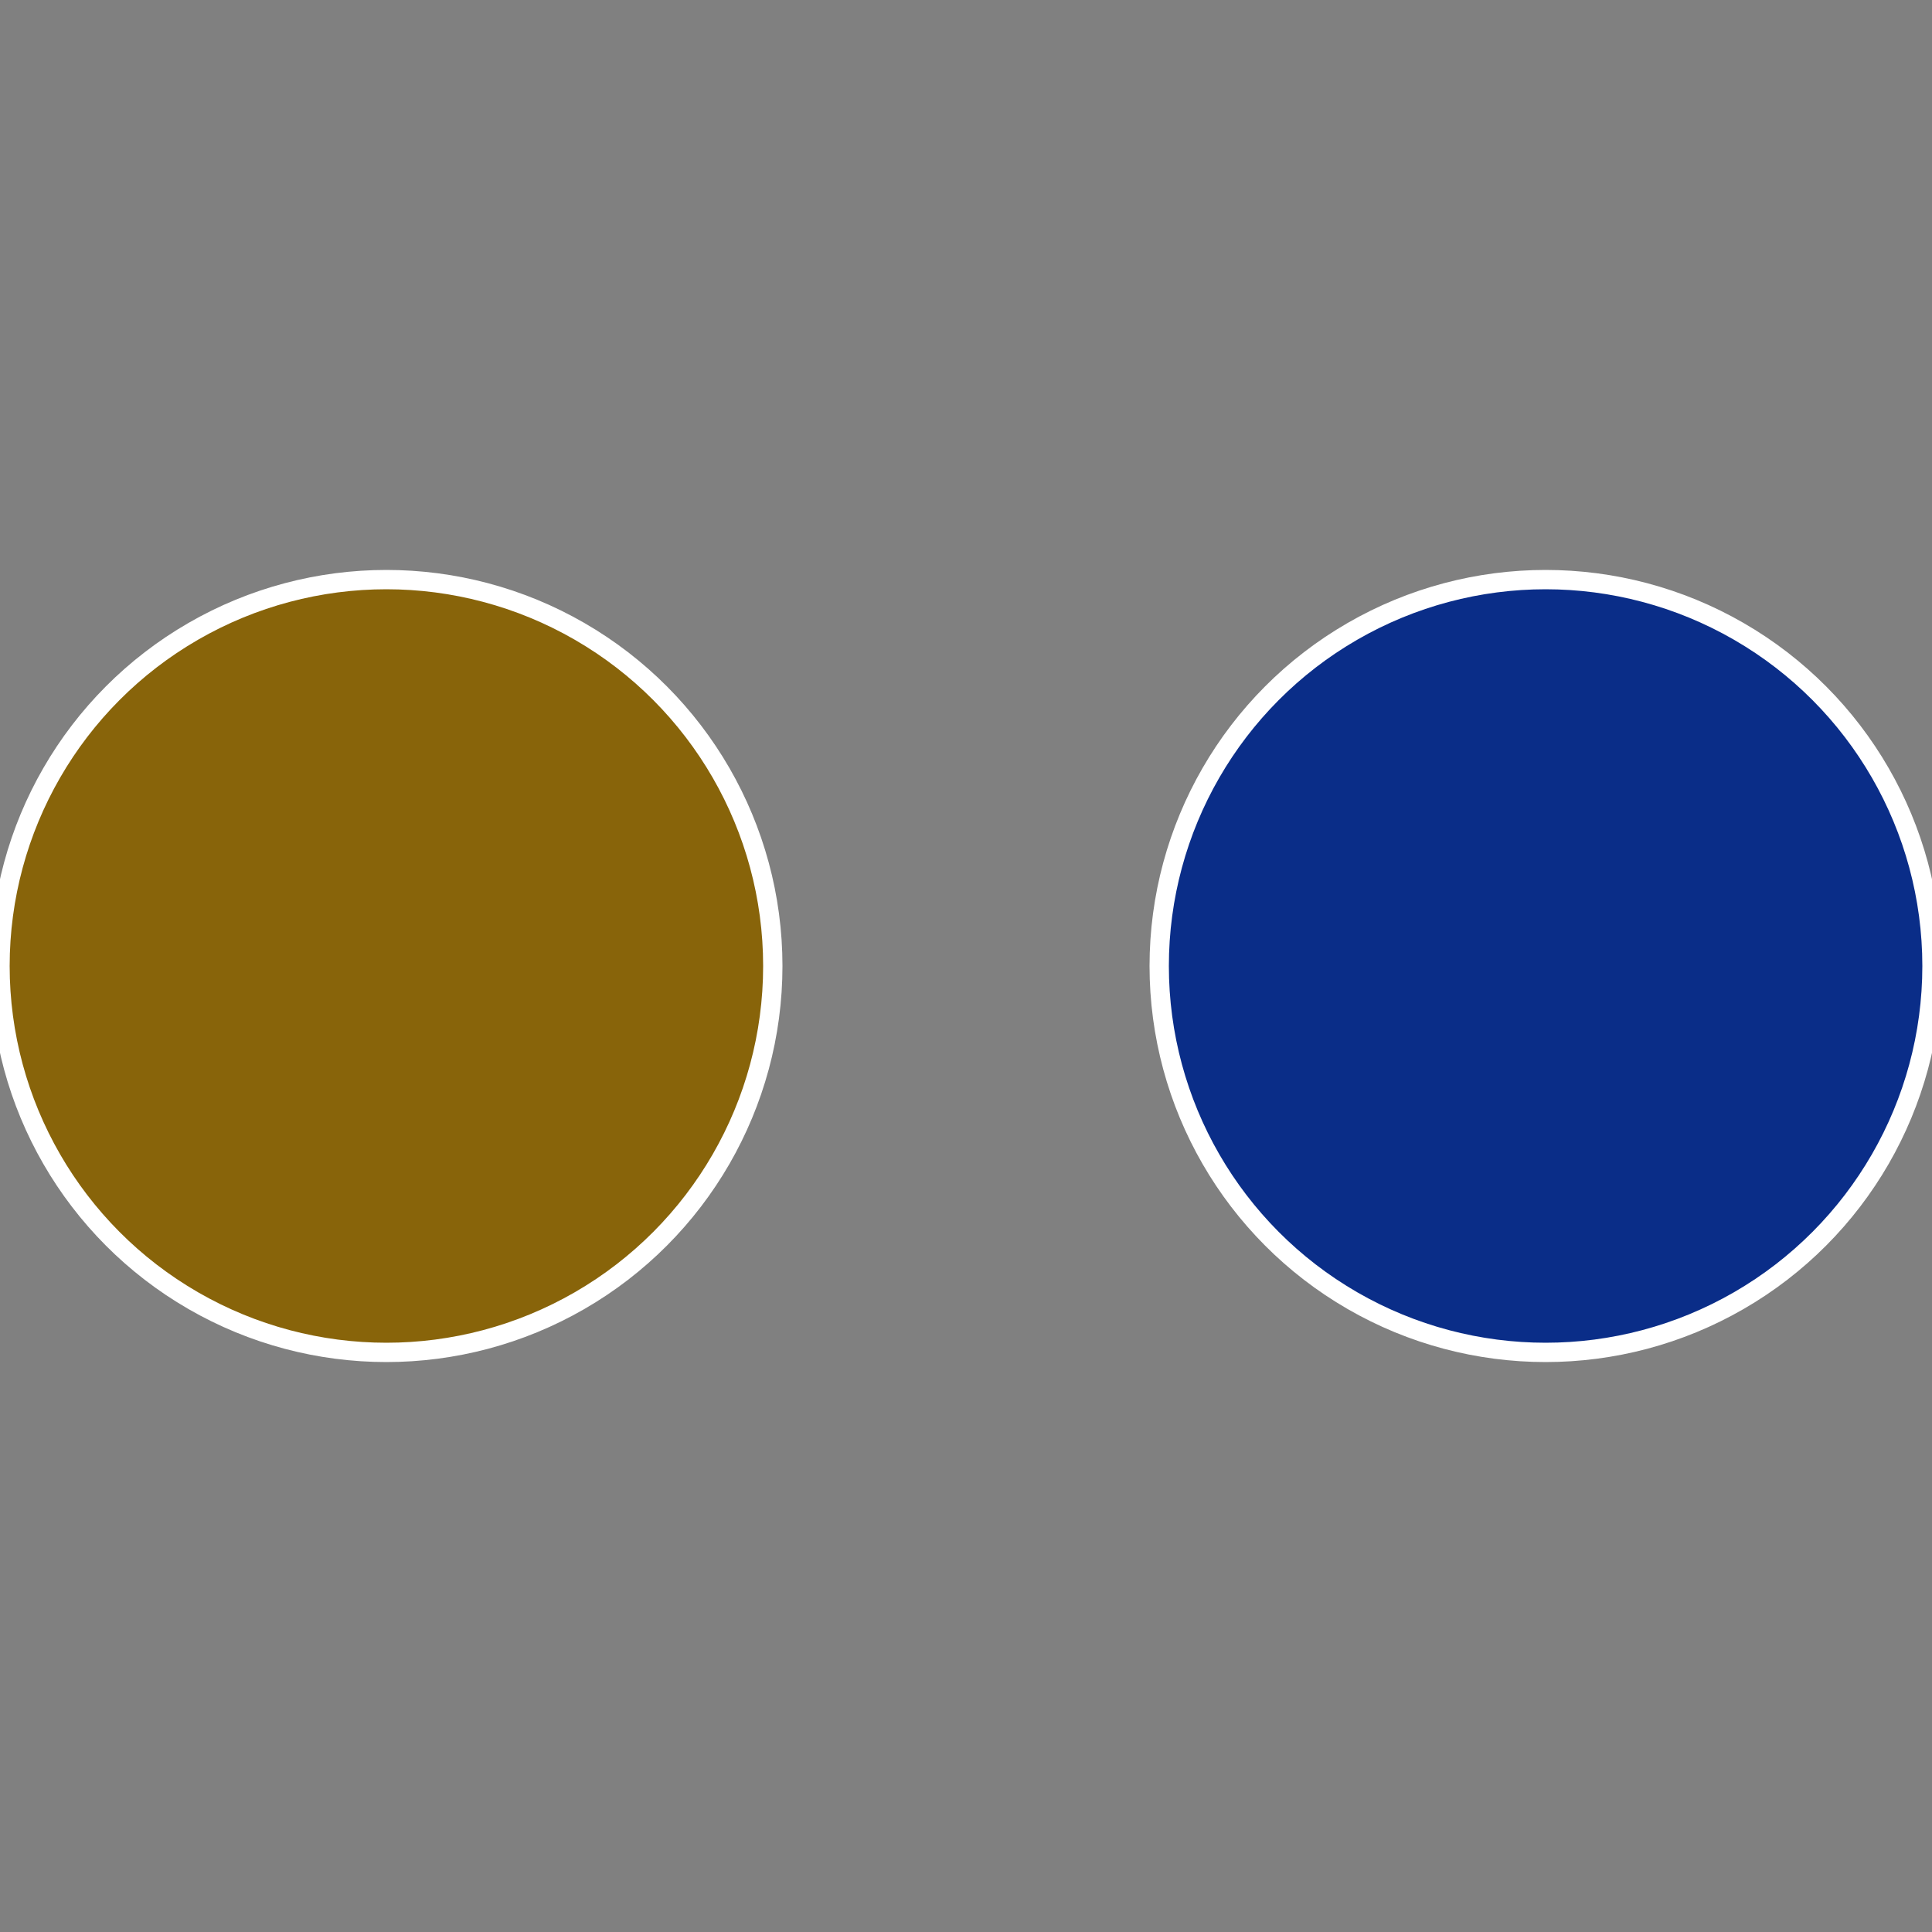 <?xml version="1.0" standalone="no"?>
<svg width="500" height="500" viewBox="-1 -1 2 2" xmlns="http://www.w3.org/2000/svg">
 
                <rect x="-1" y="-1" width="2" height="2" fill="#808080" stroke="none"/>
 
                <circle cx="0.6" cy="0" r="0.4" fill="#0a2d88" stroke="#fff" stroke-width="1%" />
             
                <circle cx="-0.6" cy="7.3478807948841E-17" r="0.4" fill="#88640a" stroke="#fff" stroke-width="1%" />
            </svg>
